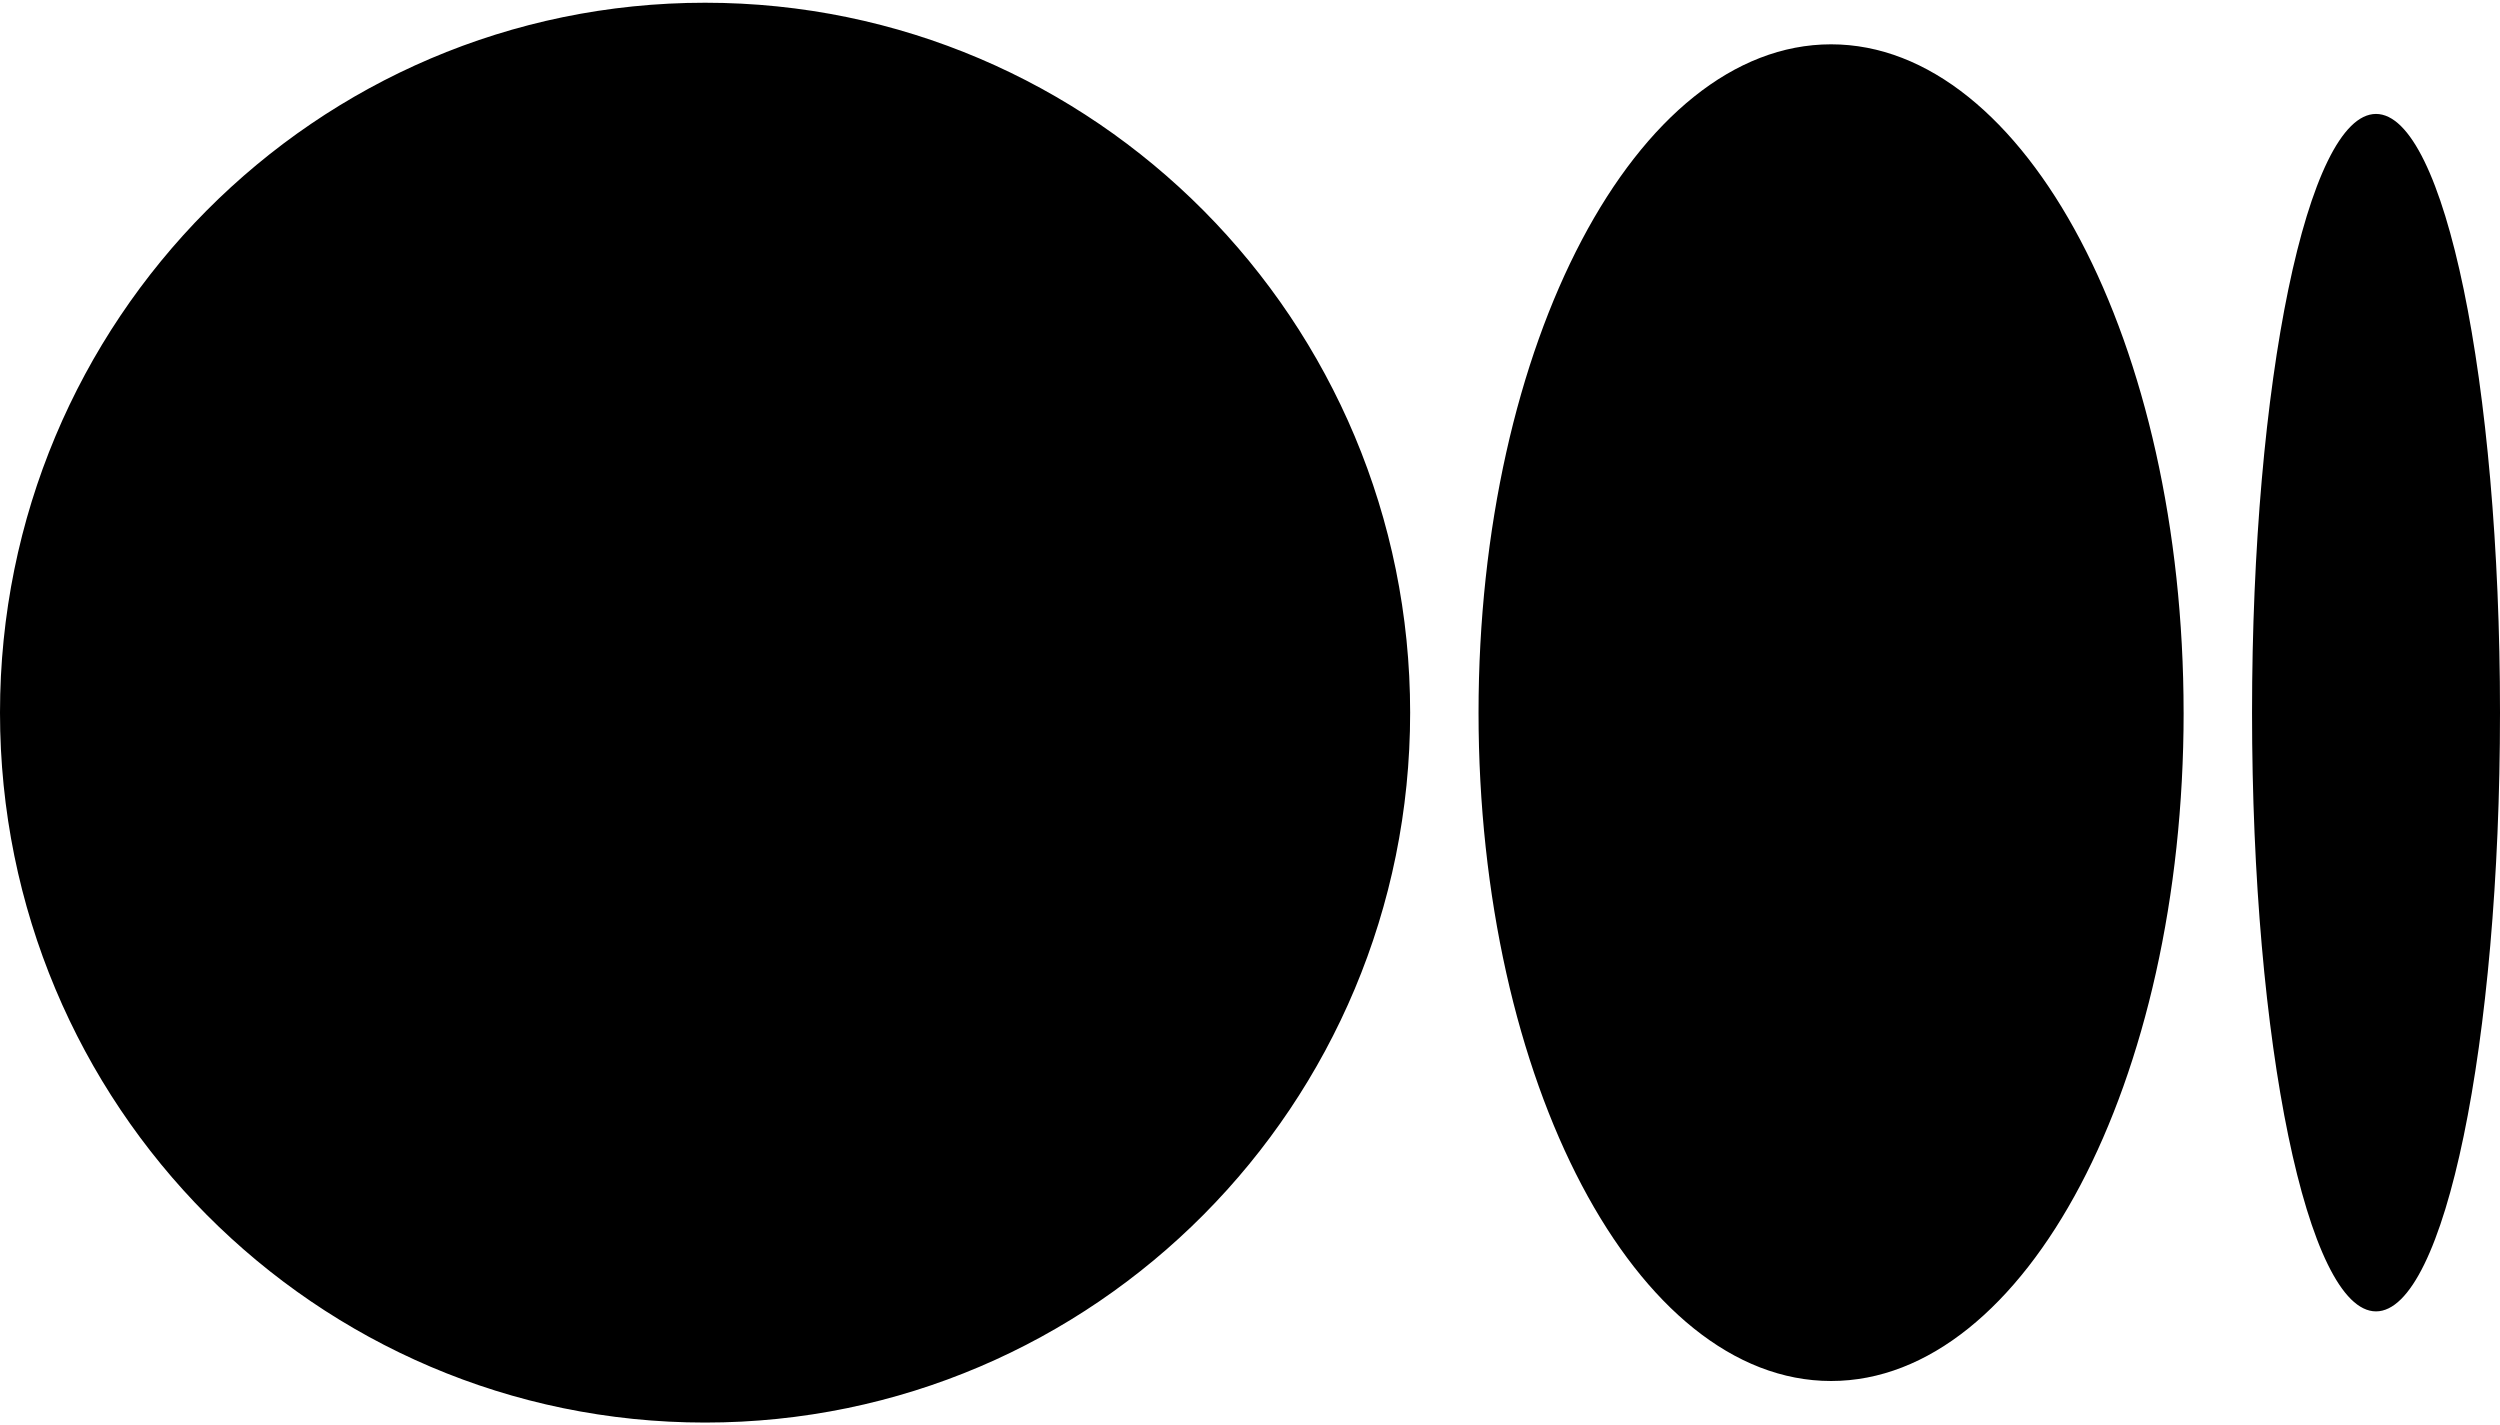 <svg fill="none" height="456" viewBox="0 0 800 456" width="800" xmlns="http://www.w3.org/2000/svg"><path d="m225.628.875c124.611 0 225.62 101.714 225.62 227.176s-101.017 227.169-225.62 227.169c-124.604 0-225.628-101.707-225.628-227.169s101.017-227.176 225.628-227.176zm360.311 13.307c62.306 0 112.814 95.743 112.814 213.869h.008c0 118.096-50.508 213.869-112.814 213.869-62.305 0-112.814-95.773-112.814-213.869 0-118.095 50.501-213.869 112.806-213.869zm174.384 22.276c21.908 0 39.677 85.778 39.677 191.593 0 105.785-17.761 191.593-39.677 191.593s-39.669-85.785-39.669-191.593c0-105.807 17.761-191.593 39.669-191.593z" fill="#000"/></svg>